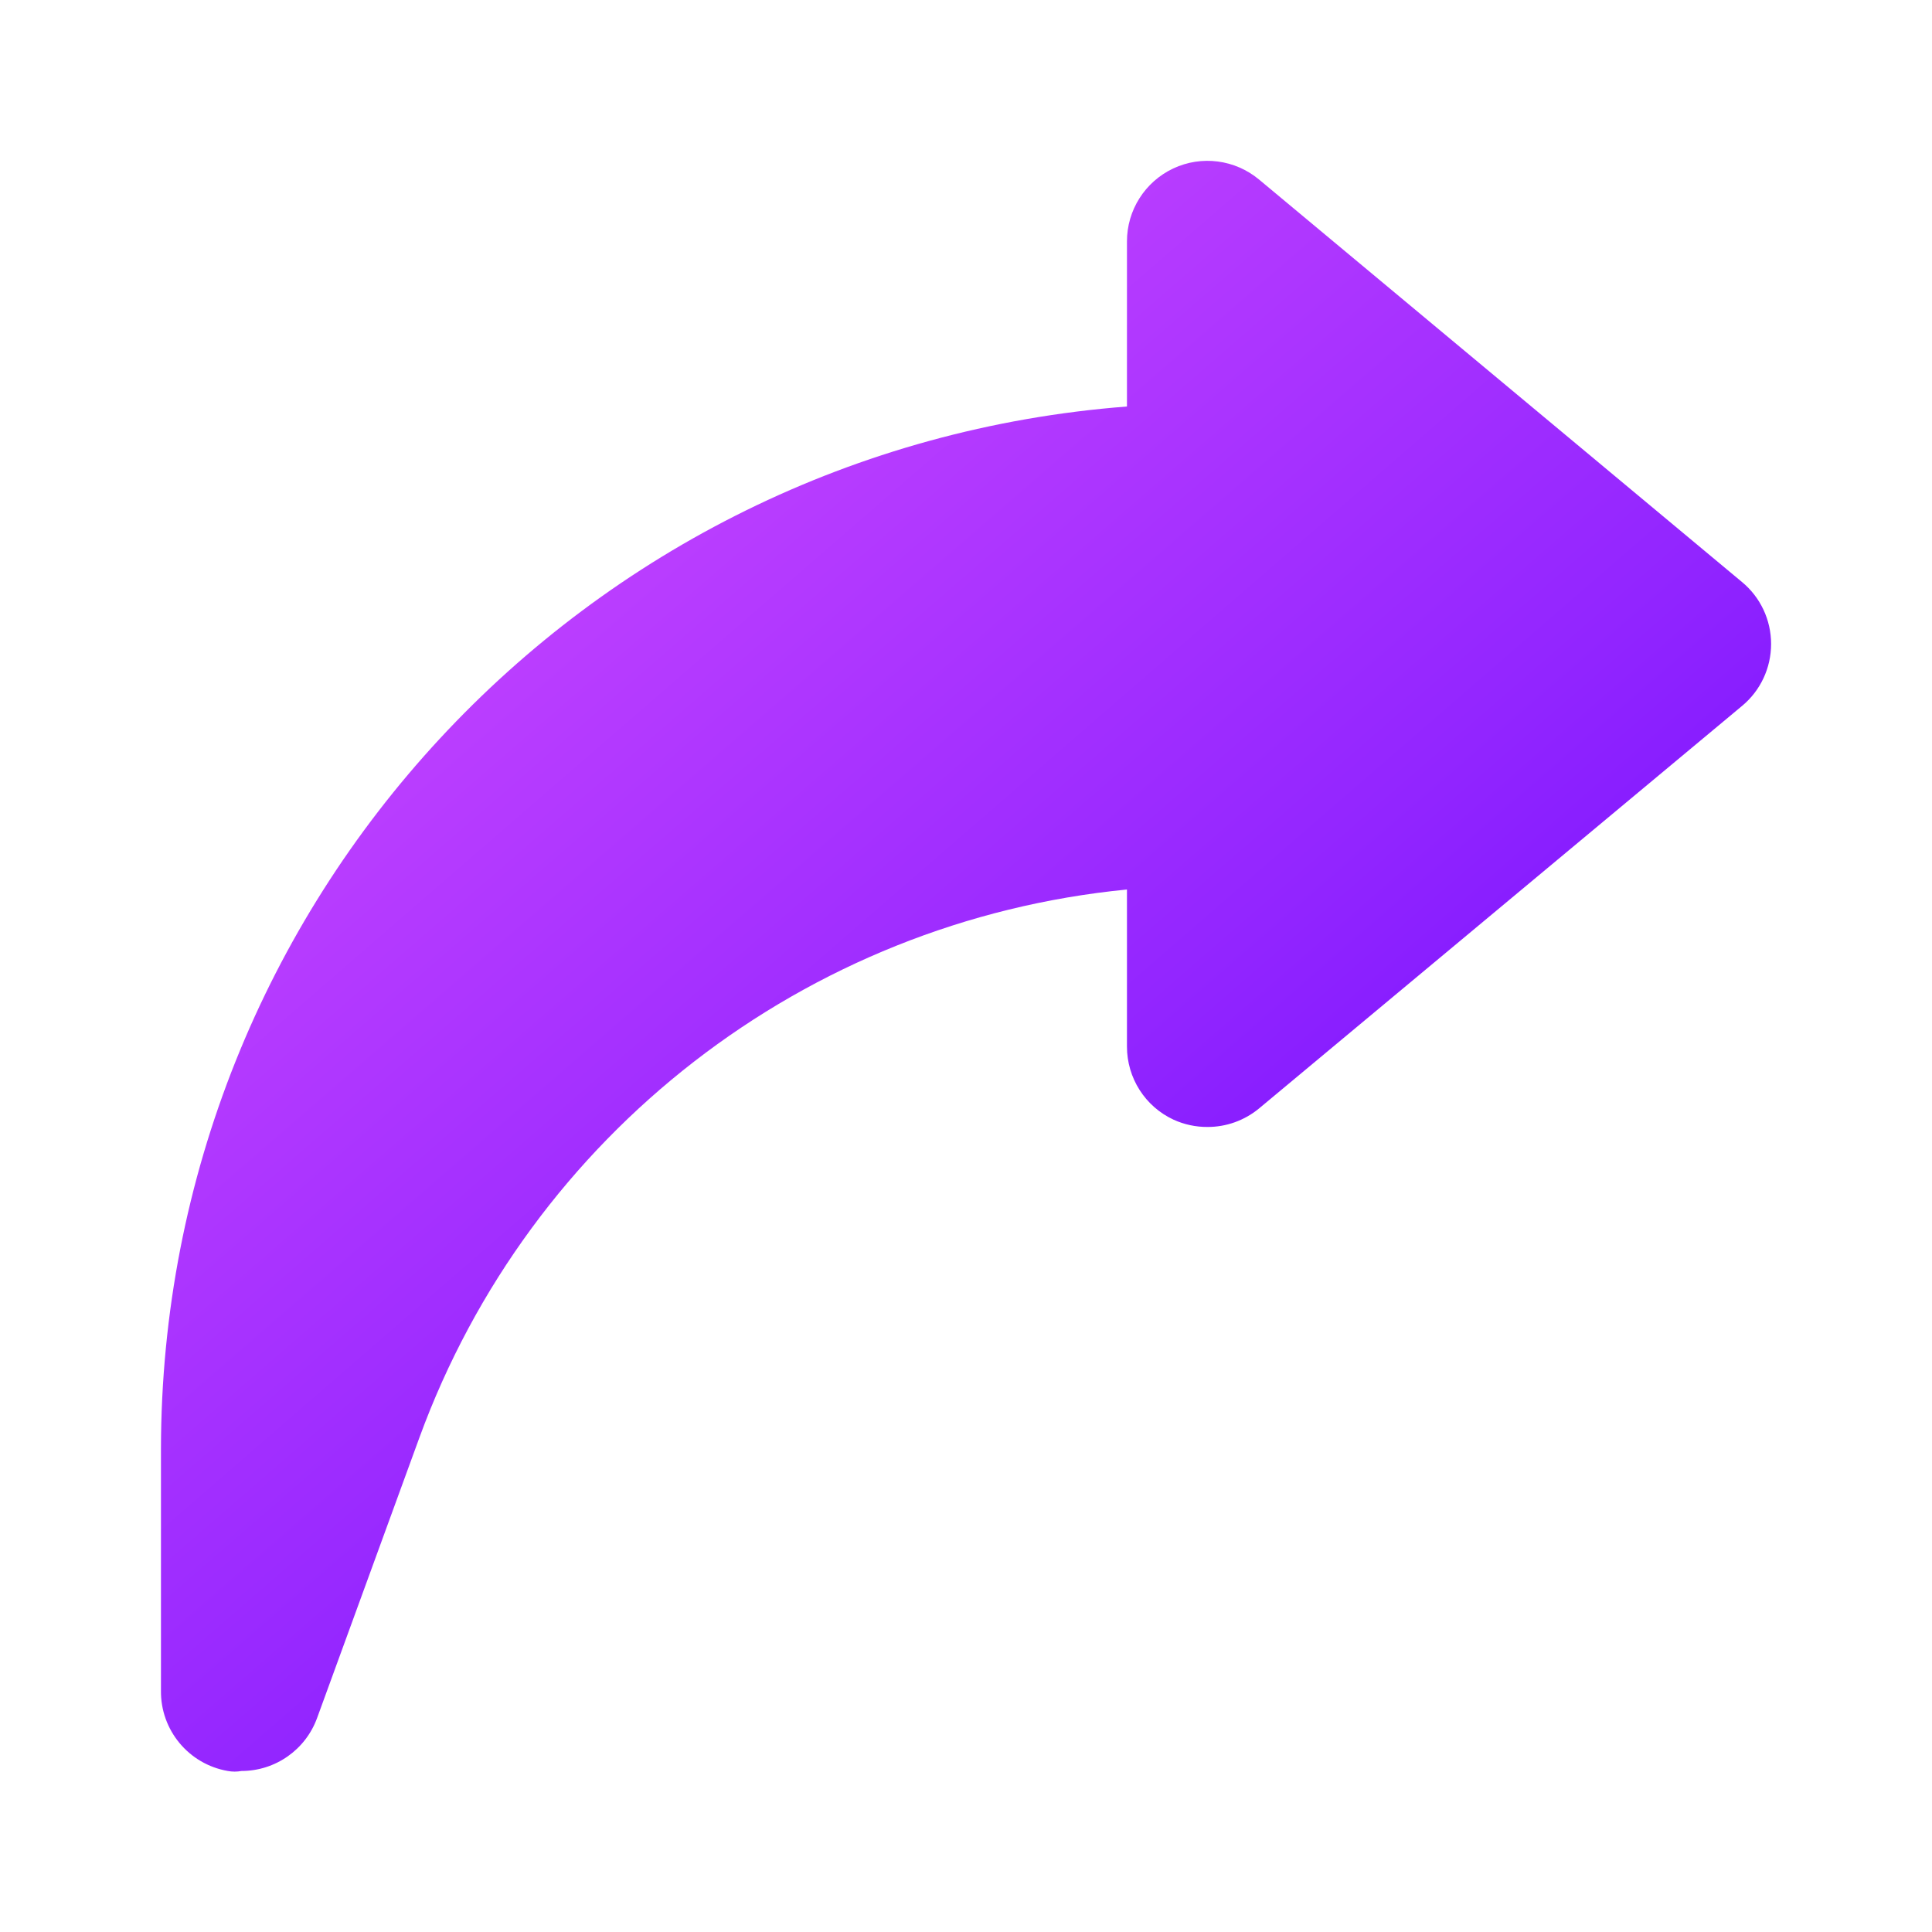 <svg width="32" height="32" viewBox="0 0 32 32" fill="none" xmlns="http://www.w3.org/2000/svg">
<path d="M28.853 9.64L20.853 2.973C20.455 2.642 19.901 2.57 19.433 2.79C18.964 3.011 18.665 3.482 18.666 4V6.733C9.643 7.429 2.674 14.95 2.666 24V28C2.657 28.656 3.126 29.221 3.773 29.333C3.848 29.347 3.925 29.347 3.999 29.333C4.561 29.333 5.062 28.981 5.253 28.453L6.946 23.813C8.782 18.785 13.339 15.254 18.666 14.733V17.333C18.665 17.854 18.967 18.328 19.439 18.546C19.615 18.626 19.806 18.667 20 18.666C20.311 18.667 20.613 18.558 20.853 18.36L28.853 11.693C29.159 11.44 29.335 11.063 29.335 10.666C29.335 10.269 29.159 9.893 28.853 9.64Z" fill="url(#paint0_linear_83_1015)"/>
<defs>
<linearGradient id="paint0_linear_83_1015" x1="7.111" y1="9.034" x2="24.453" y2="29.037" gradientUnits="userSpaceOnUse">
<stop stop-color="#C343FF"/>
<stop offset="0.52" stop-color="#9225FF"/>
<stop offset="1" stop-color="#6100FF"/>
</linearGradient>
</defs>
</svg>
